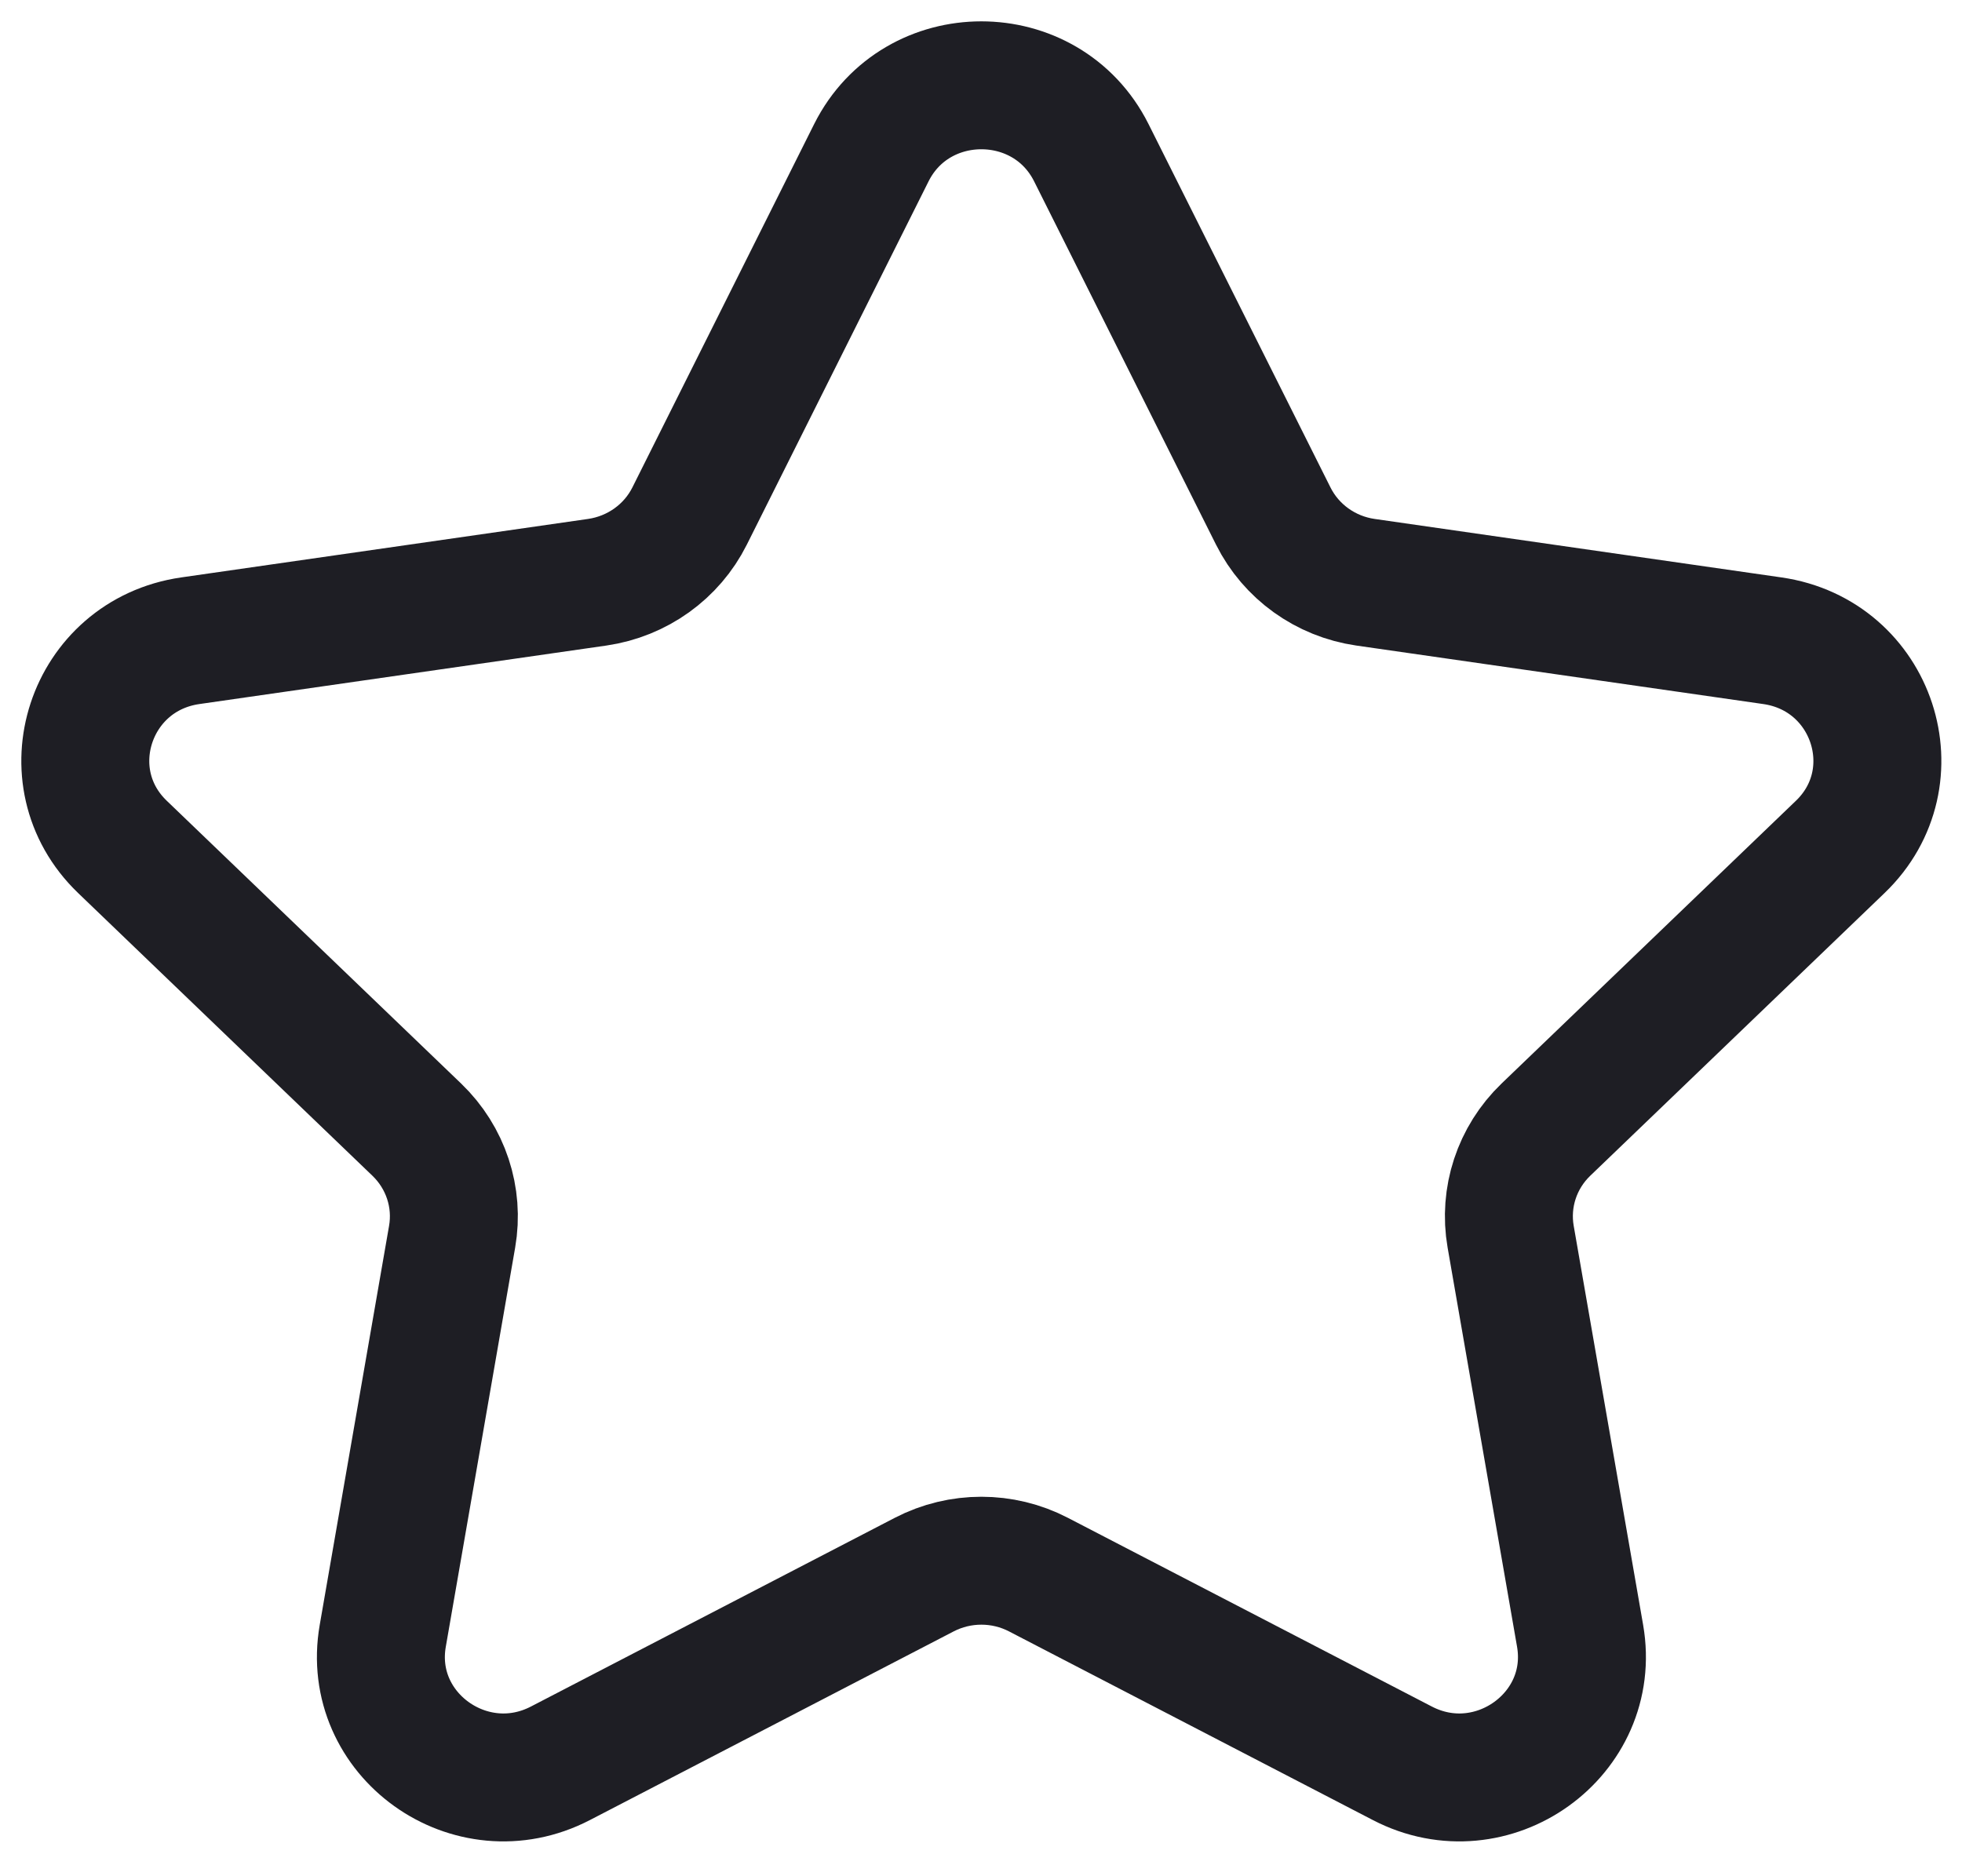 <svg width="23" height="22" viewBox="0 0 23 22" fill="none" xmlns="http://www.w3.org/2000/svg">
<path fill-rule="evenodd" clip-rule="evenodd" d="M12.793 1.79L14.926 6.051C15.135 6.469 15.538 6.759 16.006 6.827L20.777 7.513C21.956 7.683 22.425 9.112 21.572 9.931L18.122 13.246C17.783 13.572 17.629 14.041 17.709 14.501L18.523 19.181C18.724 20.339 17.491 21.223 16.438 20.675L12.173 18.463C11.755 18.246 11.254 18.246 10.835 18.463L6.571 20.675C5.517 21.223 4.285 20.339 4.487 19.181L5.3 14.501C5.38 14.041 5.225 13.572 4.886 13.246L1.436 9.931C0.583 9.112 1.052 7.683 2.231 7.513L7.002 6.827C7.47 6.759 7.875 6.469 8.084 6.051L10.215 1.79C10.743 0.737 12.265 0.737 12.793 1.79Z" stroke="#1E1E24" stroke-width="1.5" stroke-linecap="round" stroke-linejoin="round"/>
</svg>
